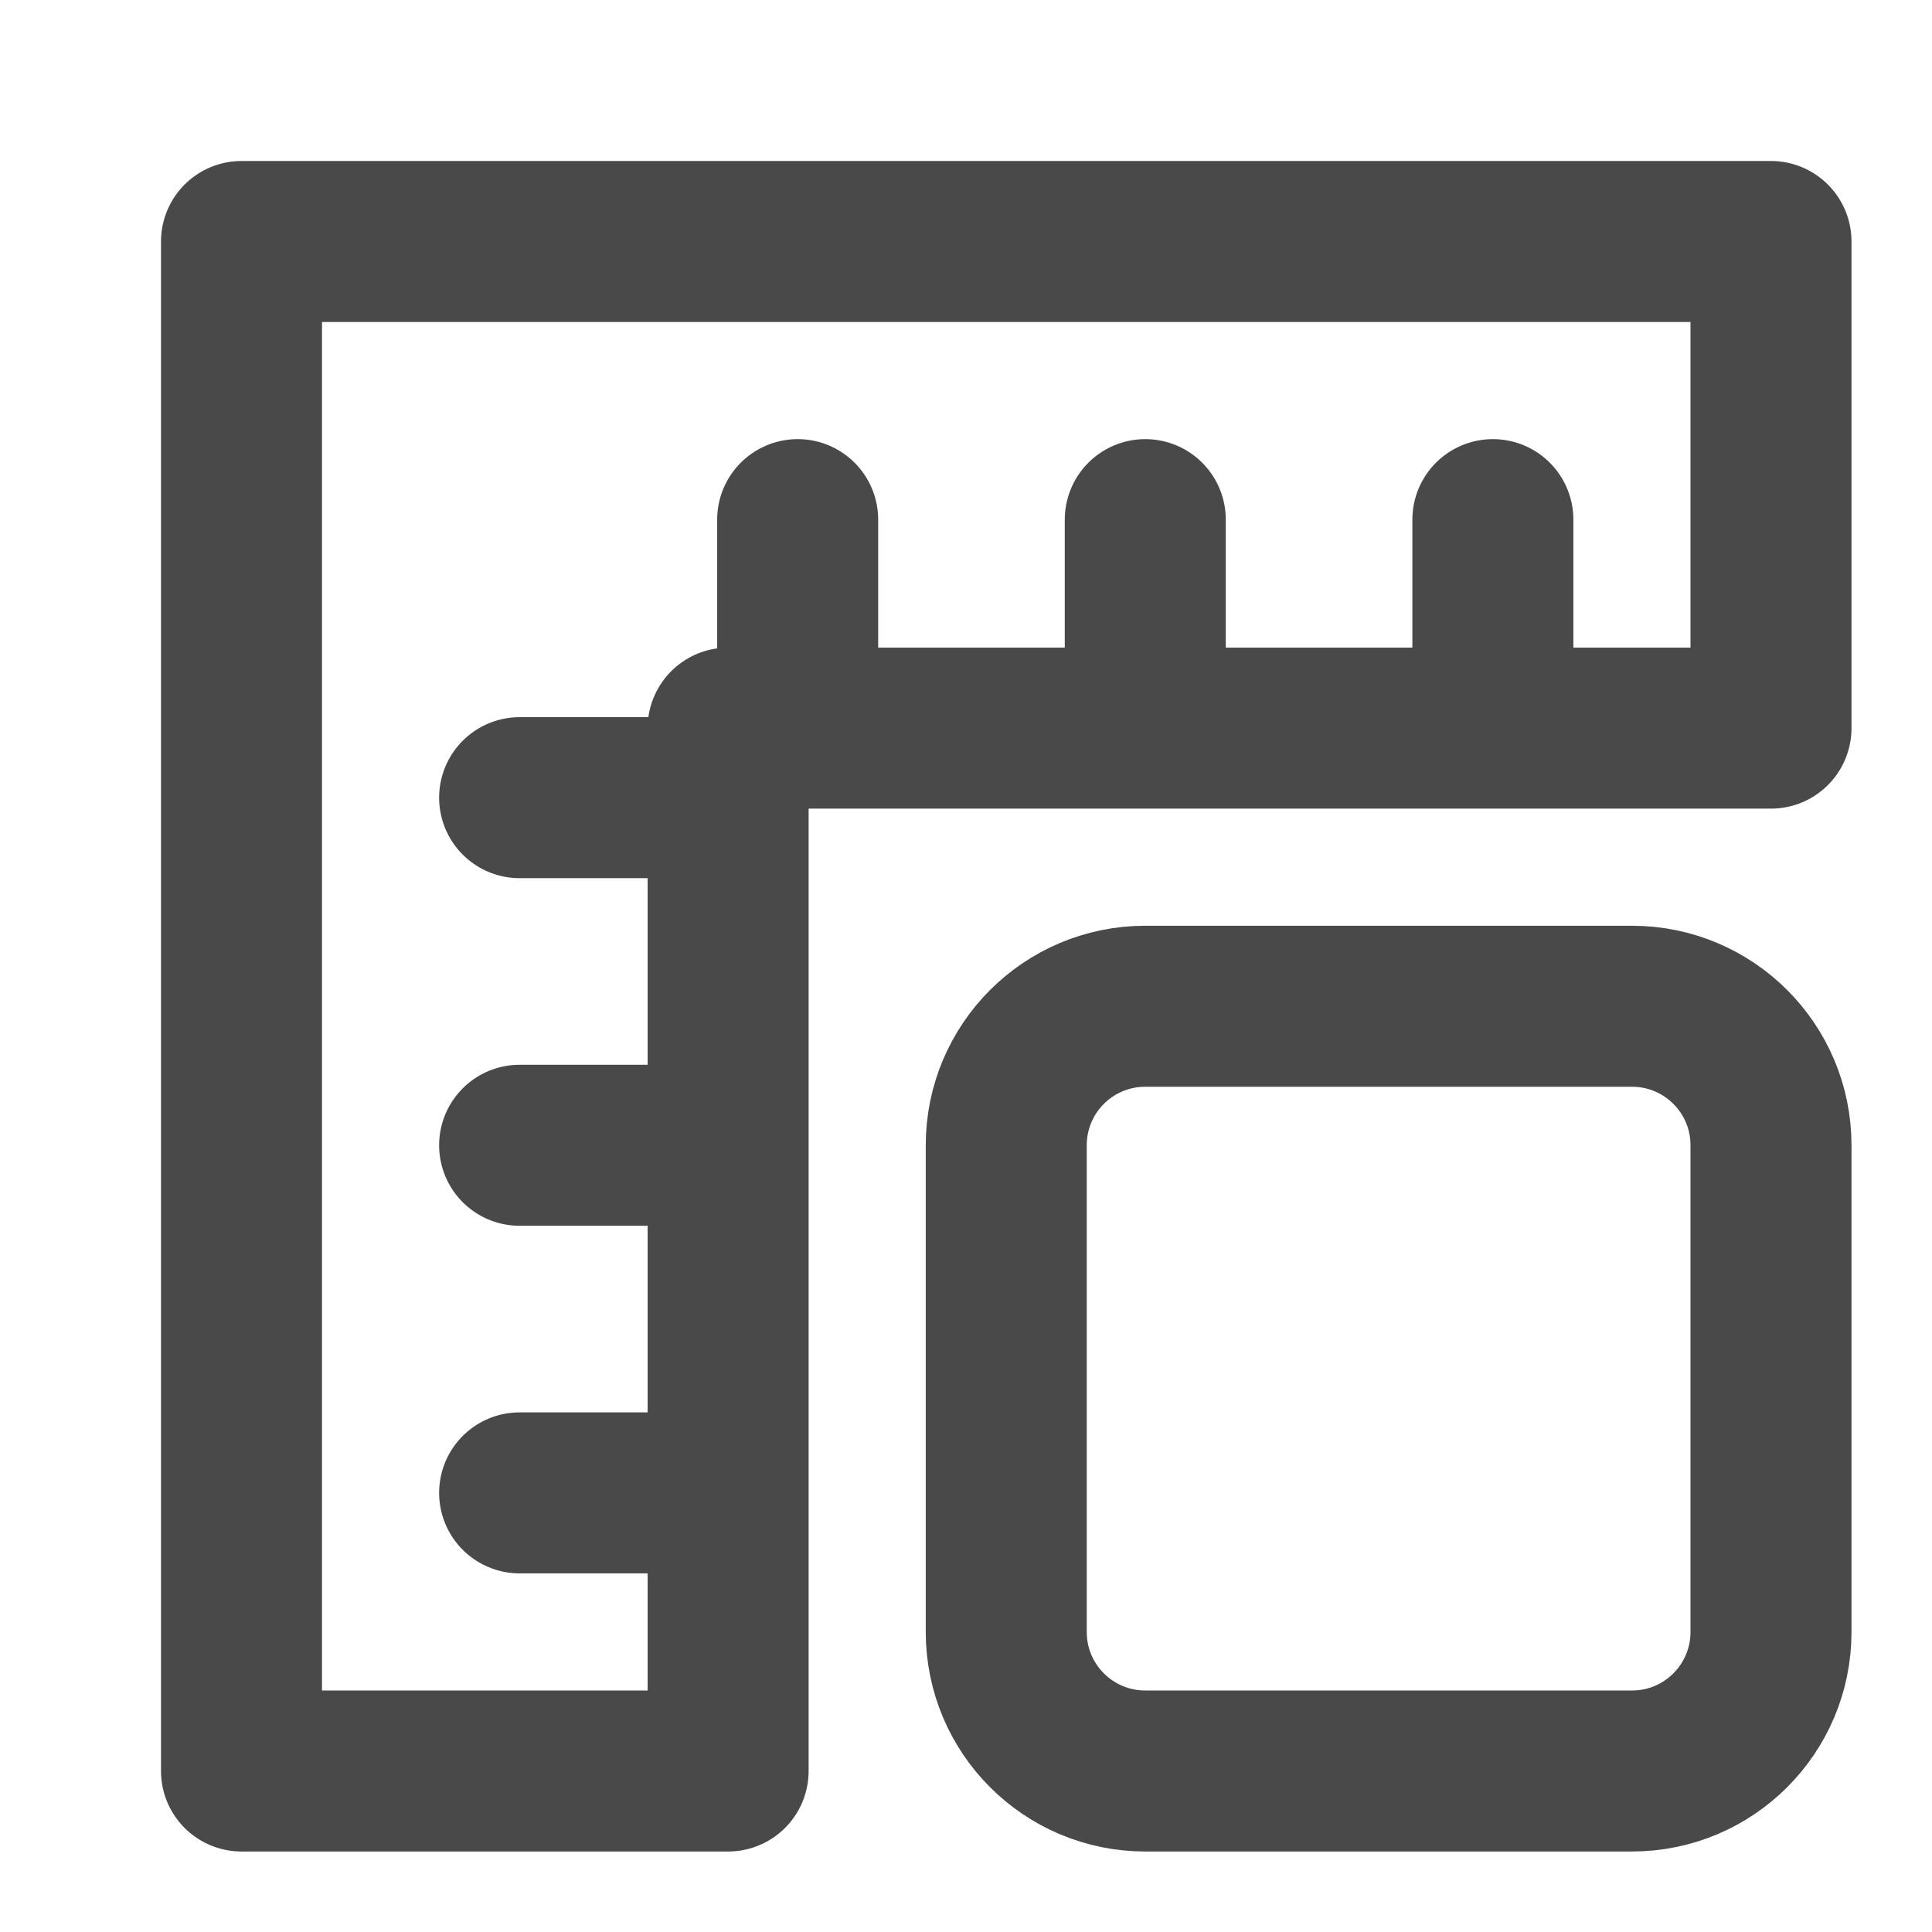 <?xml version="1.0" encoding="UTF-8"?>
<svg width="24px" height="24px" viewBox="0 0 24 24" version="1.1" xmlns="http://www.w3.org/2000/svg" xmlns:xlink="http://www.w3.org/1999/xlink">
    <!-- Generator: Sketch 54.1 (76490) - https://sketchapp.com -->
    <title>oppervlakte</title>
    <desc>Created with Sketch.</desc>
    <g id="Homepage-voorstel" stroke="none" stroke-width="1" fill="none" fill-rule="evenodd">
        <g id="oppervlakte">
            <rect id="Rectangle" fill-opacity="0" fill="#FFFFFF" x="0" y="0" width="24" height="24"></rect>
            <g id="ruler-square" transform="translate(3, 3)" stroke="#494949" stroke-linecap="round" stroke-linejoin="round" stroke-width="2">
                <path d="M11.227,9.5 L17.273,9.5 C18.227,9.5 19,10.273 19,11.227 L19,17.273 C19,18.227 18.227,19 17.273,19 L11.227,19 C10.273,19 9.5,18.227 9.5,17.273 L9.5,11.227 C9.5,10.273 10.273,9.5 11.227,9.5 Z" id="Path"></path>
                <path d="M6.909,5.182 L6.909,3.455" id="Path"></path>
                <path d="M11.227,5.182 L11.227,3.455" id="Path"></path>
                <path d="M15.545,5.182 L15.545,3.455" id="Path"></path>
                <path d="M5.182,6.909 L3.455,6.909" id="Path"></path>
                <path d="M5.182,11.227 L3.455,11.227" id="Path"></path>
                <path d="M5.182,15.545 L3.455,15.545" id="Path"></path>
                <polygon id="Path" points="19 0 0 0 0 19 6.045 19 6.045 6.045 19 6.045"></polygon>
            </g>
        </g>
    </g>
</svg>
